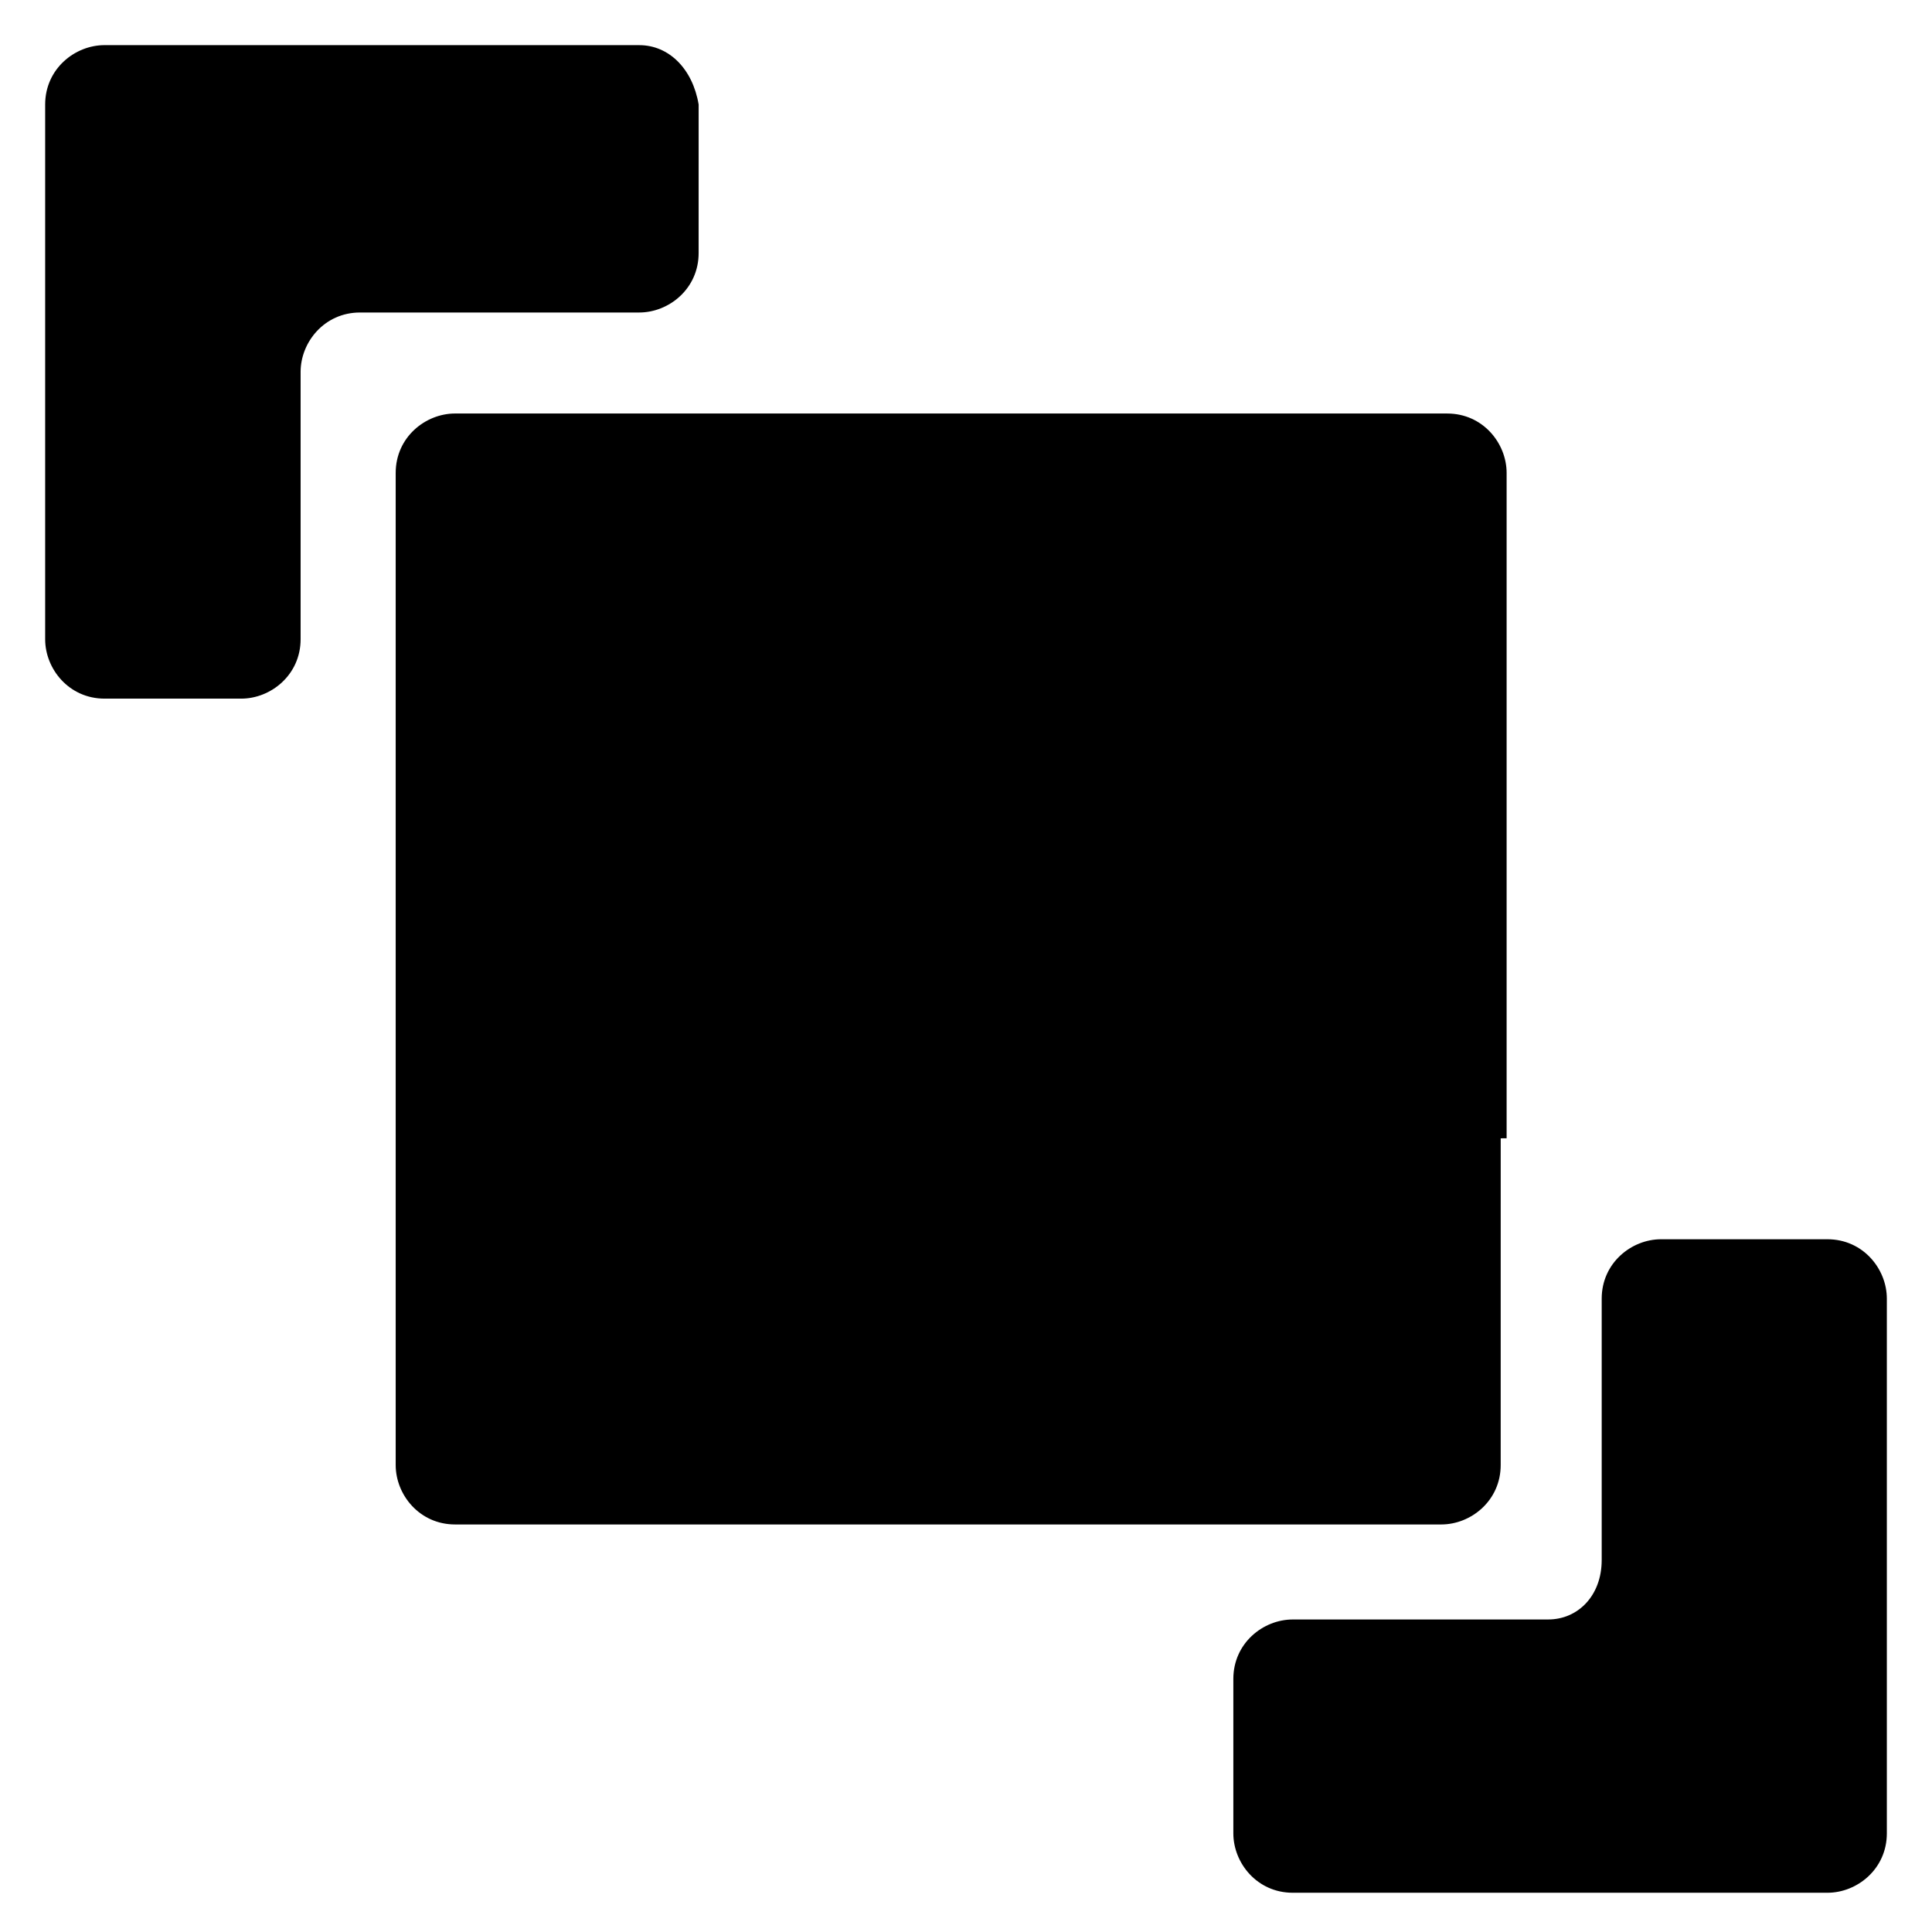 <?xml version="1.0" encoding="UTF-8"?>
<!-- Uploaded to: ICON Repo, www.iconrepo.com, Generator: ICON Repo Mixer Tools -->
<svg fill="#000000" width="800px" height="800px" version="1.1" viewBox="144 144 512 512" xmlns="http://www.w3.org/2000/svg">
 <g>
  <path d="m543.27 445.66v-176.33c0-7.871-6.297-15.742-15.742-15.742h-173.18l-89.742-0.004c-7.871 0-15.742 6.297-15.742 15.742v262.93c0 7.871 6.297 15.742 15.742 15.742h261.35c7.871 0 15.742-6.297 15.742-15.742l0.004-86.59z"/>
  <path d="m313.41 155.96h-141.7c-7.871 0-15.742 6.297-15.742 15.742v141.7c0 7.871 6.297 15.742 15.742 15.742h36.211c7.871 0 15.742-6.297 15.742-15.742v-70.844c0-7.871 6.297-15.742 15.742-15.742h73.996c7.871 0 15.742-6.297 15.742-15.742l0.004-39.363c-1.574-9.449-7.871-15.746-15.742-15.746z"/>
  <path d="m554.29 573.18h-67.699c-7.871 0-15.742 6.297-15.742 15.742v40.934c0 7.871 6.297 15.742 15.742 15.742h141.7c7.871 0 15.742-6.297 15.742-15.742v-141.7c0-7.871-6.297-15.742-15.742-15.742h-44.082c-7.871 0-15.742 6.297-15.742 15.742v69.273c0 9.449-6.297 15.746-14.172 15.746z"/>
 </g>
</svg>